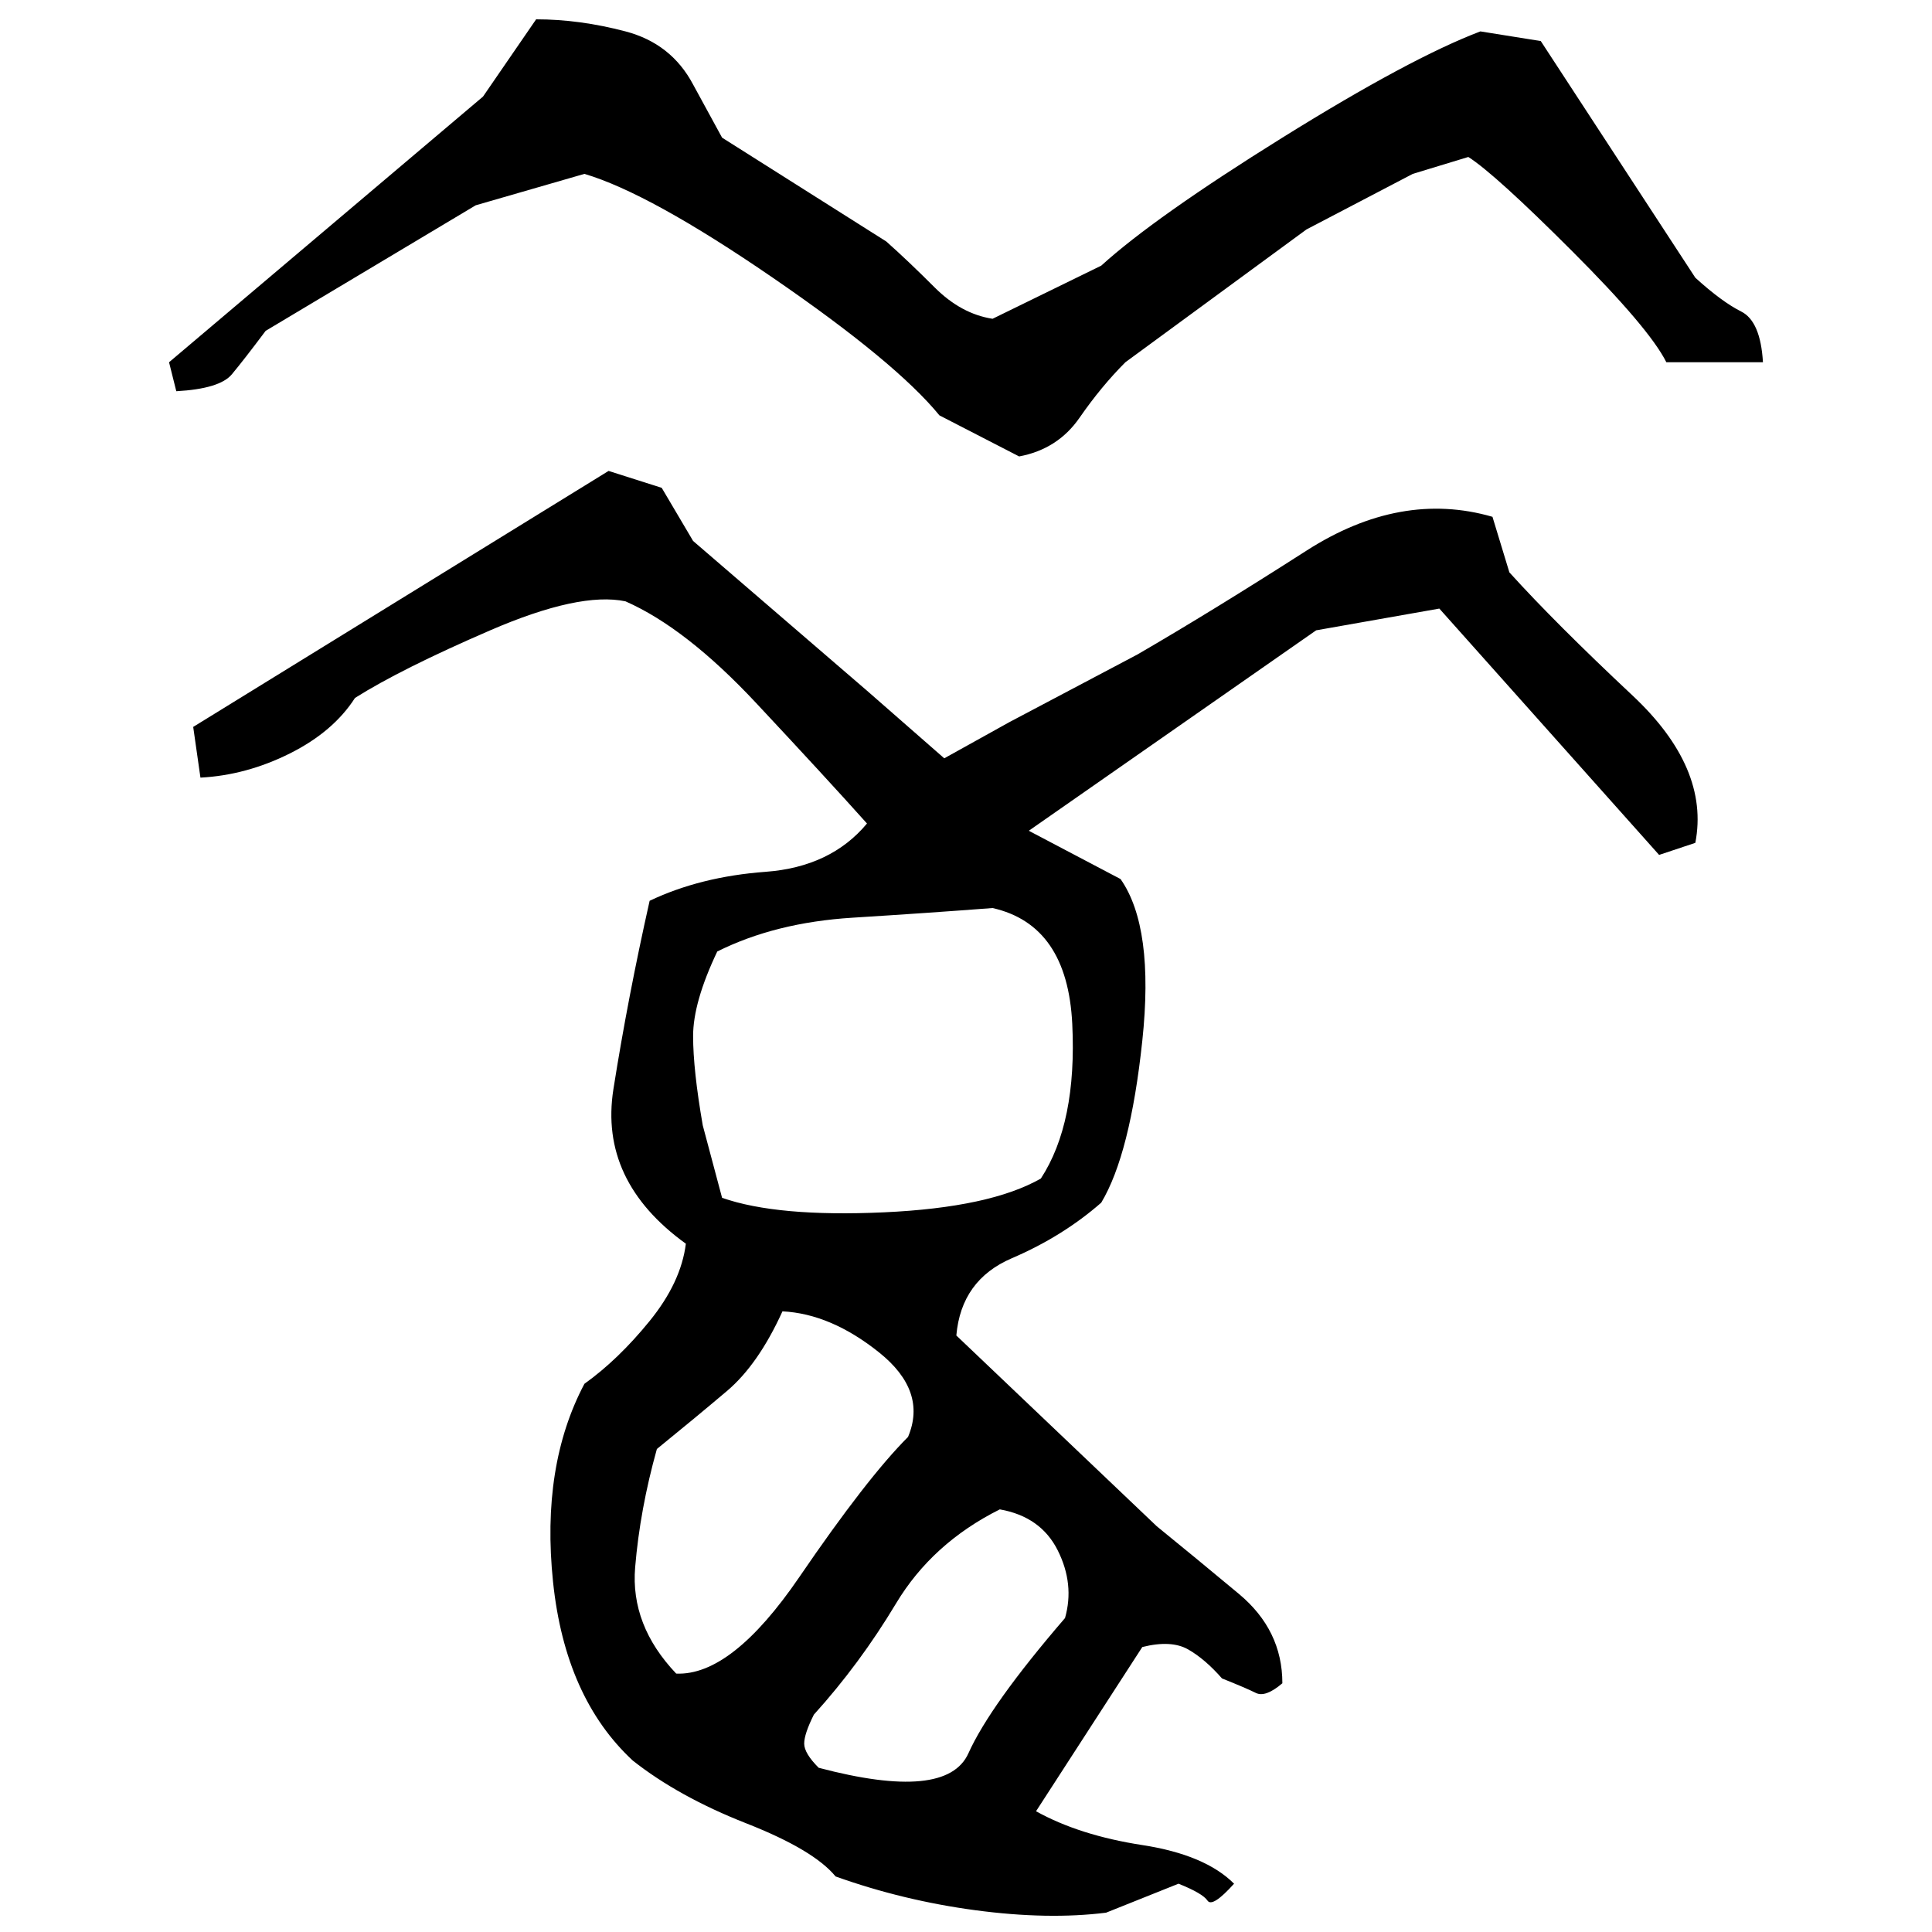 ﻿<?xml version="1.0" encoding="UTF-8" standalone="yes"?>
<svg xmlns="http://www.w3.org/2000/svg" height="100%" version="1.1" width="100%" viewBox="0 0 80 80">
  <g transform="scale(1)">
    <path fill="#000000" d="M22.2 0.8Q24 0.8 25.9 1.3T28.7 3.5L29.9 5.7L36.7 10.0Q37.6 10.8 38.7 11.9T41.1 13.2L45.6 11.0Q47.8 9 53.1 5.7T61.3 1.3L63.8 1.7L70.2 11.5Q71.3 12.5 72.1 12.9T73.0 15.0H69.0Q68.3 13.6 65.1 10.4T60.8 6.5L58.5 7.2L54.1 9.5L46.6 15.0Q45.6 16 44.7 17.3T42.2 18.9L38.9 17.2Q37.1 15.0 32 11.5T24.2 7.2L19.7 8.5L11 13.7Q10.1 14.9 9.6 15.5T7.3 16.2L7 15.0L20.0 4L22.2 0.8ZM25.2 19.5L27.4 20.2L28.7 22.4L35.9 28.6L39.1 31.4L41.8 29.9L47.1 27.1Q50.2 25.3 54.1 22.8T61.8 21.4L62.5 23.7Q64.4 25.8 67.6 28.8T70.2 34.9L68.7 35.4L59.6 25.2L54.5 26.1L42.6 34.4L46.4 36.4Q47.8 38.4 47.3 43.1T45.6 49.8Q44.0 51.2 41.9 52.1T39.6 55.3L47.9 63.2Q49.5 64.5 51.3 66T53.1 69.7Q52.4 70.3 52.0 70.1T50.6 69.5Q49.9 68.7 49.2 68.3T47.3 68.2L42.9 75.0Q44.7 76 47.3 76.4T51.1 78.0Q50.2 79.0 50 78.7T48.8 78.0L45.8 79.2Q43.4 79.5 40.4 79.1T34.6 77.7Q33.7 76.6 30.9 75.5T26.2 72.9Q23.4 70.3 22.9 65.5T24.2 57.3Q25.6 56.3 26.9 54.7T28.4 51.5Q24.8 48.9 25.4 45.1T26.9 37.3Q29.0 36.3 31.7 36.1T35.9 34.1Q34.2 32.2 31.3 29.1T25.9 24.9Q24.0 24.5 20.3 26.1T14.7 28.9Q13.8 30.3 12.0 31.2T8.3 32.2L8 30.1L25.2 19.5ZM38.5 37.8T35.3 38.0T29.7 39.4Q28.7 41.5 28.7 42.9T29.1 46.6L29.9 49.6Q32.2 50.4 36.6 50.2T43.1 48.8Q44.6 46.5 44.4 42.4T41.1 37.6Q38.5 37.8 35.3 38.0ZM31.4 56.5T30.1 57.6T27.2 60Q26.5 62.5 26.3 64.9T28.0 69.3Q30.3 69.4 33.1 65.3T37.6 59.5Q38.4 57.6 36.4 56T32.4 54.3Q31.4 56.5 30.1 57.6ZM38.6 63.9T37.1 66.4T33.7 71.0Q33.3 71.8 33.3 72.2T33.9 73.2Q39.2 74.6 40.1 72.6T44.1 67.0Q44.5 65.6 43.8 64.2T41.4 62.5Q38.6 63.9 37.1 66.4Z" />
  </g>
</svg>
